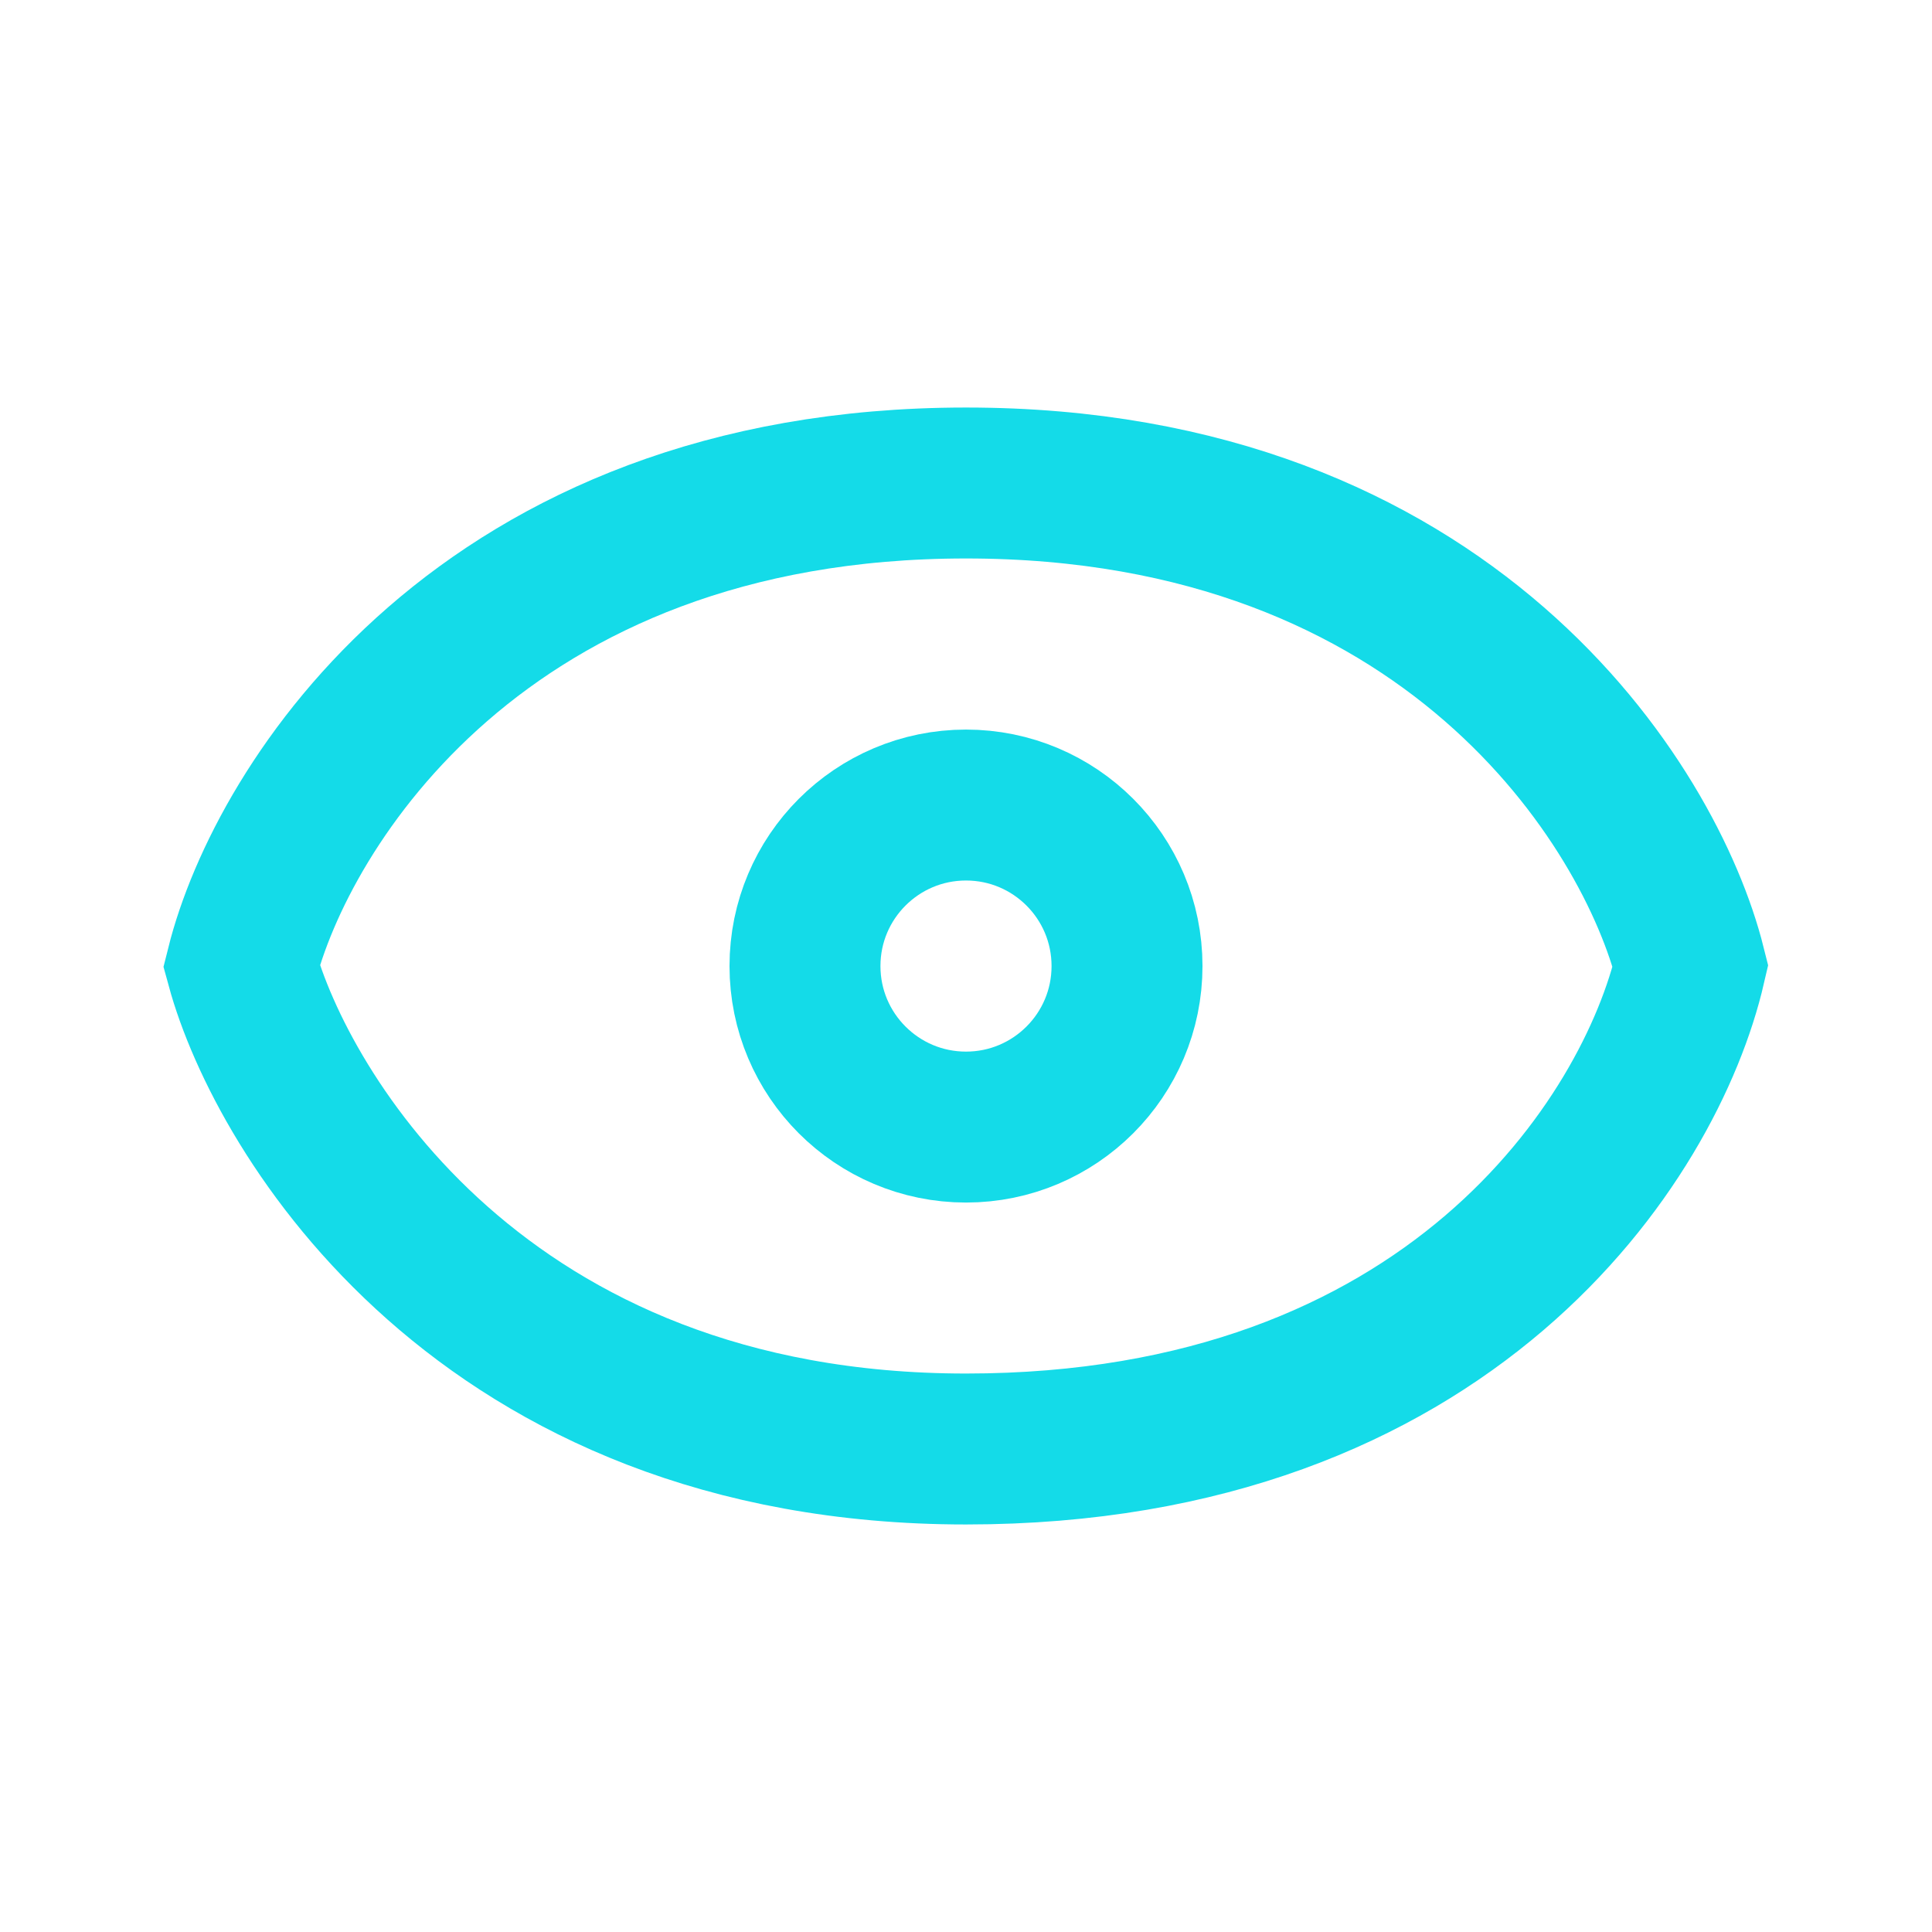<svg fill="none" height="32" viewBox="0 0 32 32" width="32" xmlns="http://www.w3.org/2000/svg"><g stroke="#14dbe8" stroke-width="2.5"><path d="m16 8c-8 0-11.333 5.333-12 8 .667 2.444 3.982 8 12 8 8 0 11.333-5.111 12-8-.667-2.667-4-8-12-8z"/><circle cx="16" cy="16.001" r="2.667"/></g></svg>